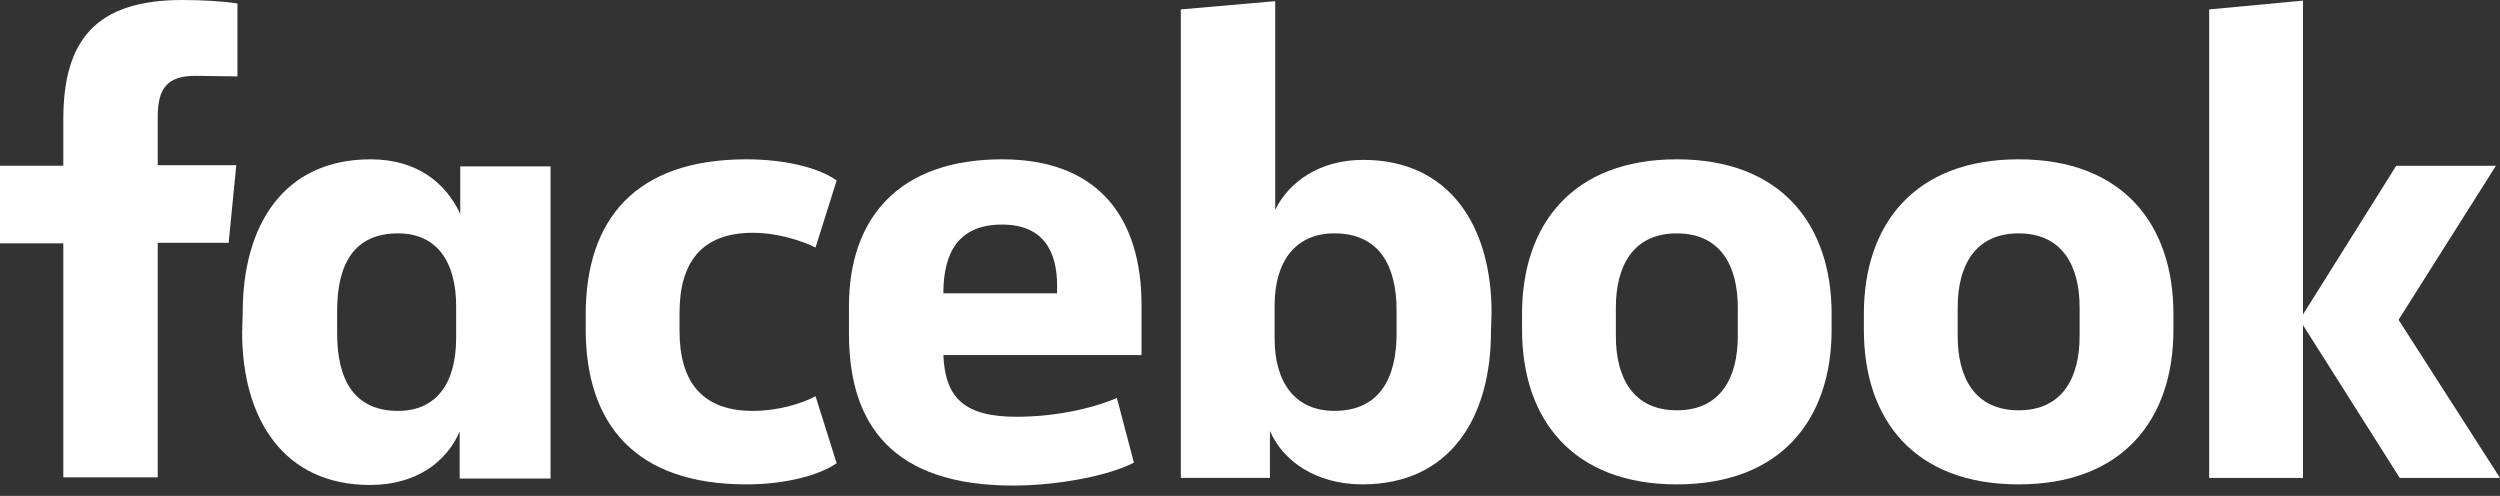 <svg width="242" height="48" viewBox="0 0 242 48" fill="none" xmlns="http://www.w3.org/2000/svg">
<rect x="0" y="0" width="242" height="48" fill="#333333" stroke="none"/>
<path d="M18.956 7.34C16.118 7.34 15.267 8.592 15.267 11.38V15.989H22.872L22.134 23.5H15.267V46.203H6.129V23.557H0V16.046H6.129V11.551C6.129 3.983 9.194 0 17.651 0C19.467 0 21.623 0.114 22.985 0.341V7.397" fill="white"/>
<path d="M23.496 30.216C23.496 21.795 27.469 15.422 35.869 15.422C40.409 15.422 43.19 17.755 44.552 20.714V16.105H53.292V46.319H44.495V41.767C43.247 44.669 40.352 46.945 35.812 46.945C27.469 46.945 23.439 40.572 23.439 32.151L23.496 30.216ZM32.634 32.264C32.634 36.76 34.279 39.775 38.536 39.775C42.282 39.775 44.155 37.044 44.155 32.72V29.647C44.155 25.323 42.282 22.591 38.536 22.591C34.279 22.591 32.634 25.55 32.634 30.102V32.264Z" fill="white"/>
<path d="M72.248 15.422C75.767 15.422 79.172 16.162 80.988 17.47L78.945 23.957C77.526 23.274 75.256 22.535 72.872 22.535C67.935 22.535 65.778 25.38 65.778 30.273V32.037C65.778 36.93 67.935 39.775 72.872 39.775C75.256 39.775 77.583 39.093 78.945 38.353L80.988 44.84C79.172 46.091 75.823 46.888 72.248 46.888C61.521 46.888 56.697 41.084 56.697 31.866V30.444C56.697 21.226 61.521 15.422 72.248 15.422Z" fill="white"/>
<path d="M82.18 32.321V29.647C82.18 21.055 87.061 15.422 96.993 15.422C106.357 15.422 110.5 21.112 110.5 29.533V34.37H91.317C91.487 38.524 93.36 40.344 98.411 40.344C101.817 40.344 105.449 39.662 108.116 38.524L109.762 44.783C107.379 46.035 102.441 47.002 98.071 47.002C86.493 47.002 82.18 41.198 82.18 32.321ZM91.317 28.395H102.327V27.655C102.327 24.355 101.022 21.738 96.993 21.738C92.906 21.738 91.317 24.298 91.317 28.395Z" fill="white"/>
<path d="M144.326 32.092C144.326 40.513 140.296 46.886 131.897 46.886C127.356 46.886 124.178 44.61 122.929 41.708V46.26H114.303V0.91L123.44 0.113V20.313C124.746 17.639 127.697 15.476 131.953 15.476C140.296 15.476 144.382 21.849 144.382 30.271L144.326 32.092ZM135.188 30.043C135.188 25.776 133.542 22.589 129.172 22.589C125.427 22.589 123.383 25.263 123.383 29.588V32.774C123.383 37.099 125.427 39.773 129.172 39.773C133.542 39.773 135.188 36.587 135.188 32.319V30.043Z" fill="white"/>
<path d="M147.334 31.923V30.387C147.334 21.681 152.272 15.422 162.317 15.422C172.363 15.422 177.3 21.681 177.3 30.387V31.923C177.3 40.629 172.363 46.888 162.317 46.888C152.272 46.888 147.334 40.629 147.334 31.923ZM168.22 29.761C168.22 25.778 166.574 22.591 162.317 22.591C158.061 22.591 156.415 25.778 156.415 29.761V32.549C156.415 36.532 158.061 39.718 162.317 39.718C166.574 39.718 168.22 36.532 168.22 32.549V29.761Z" fill="white"/>
<path d="M180.422 31.923V30.387C180.422 21.681 185.359 15.422 195.405 15.422C205.45 15.422 210.388 21.681 210.388 30.387V31.923C210.388 40.629 205.45 46.888 195.405 46.888C185.303 46.888 180.422 40.629 180.422 31.923ZM201.307 29.761C201.307 25.778 199.662 22.591 195.405 22.591C191.148 22.591 189.503 25.778 189.503 29.761V32.549C189.503 36.532 191.148 39.718 195.405 39.718C199.662 39.718 201.307 36.532 201.307 32.549V29.761Z" fill="white"/>
<path d="M222.93 30.444L231.954 16.048H241.602L232.181 30.956L242 46.262H232.295L222.93 31.468V46.262H213.85V0.912L222.93 0.059" fill="white"/>
</svg>
